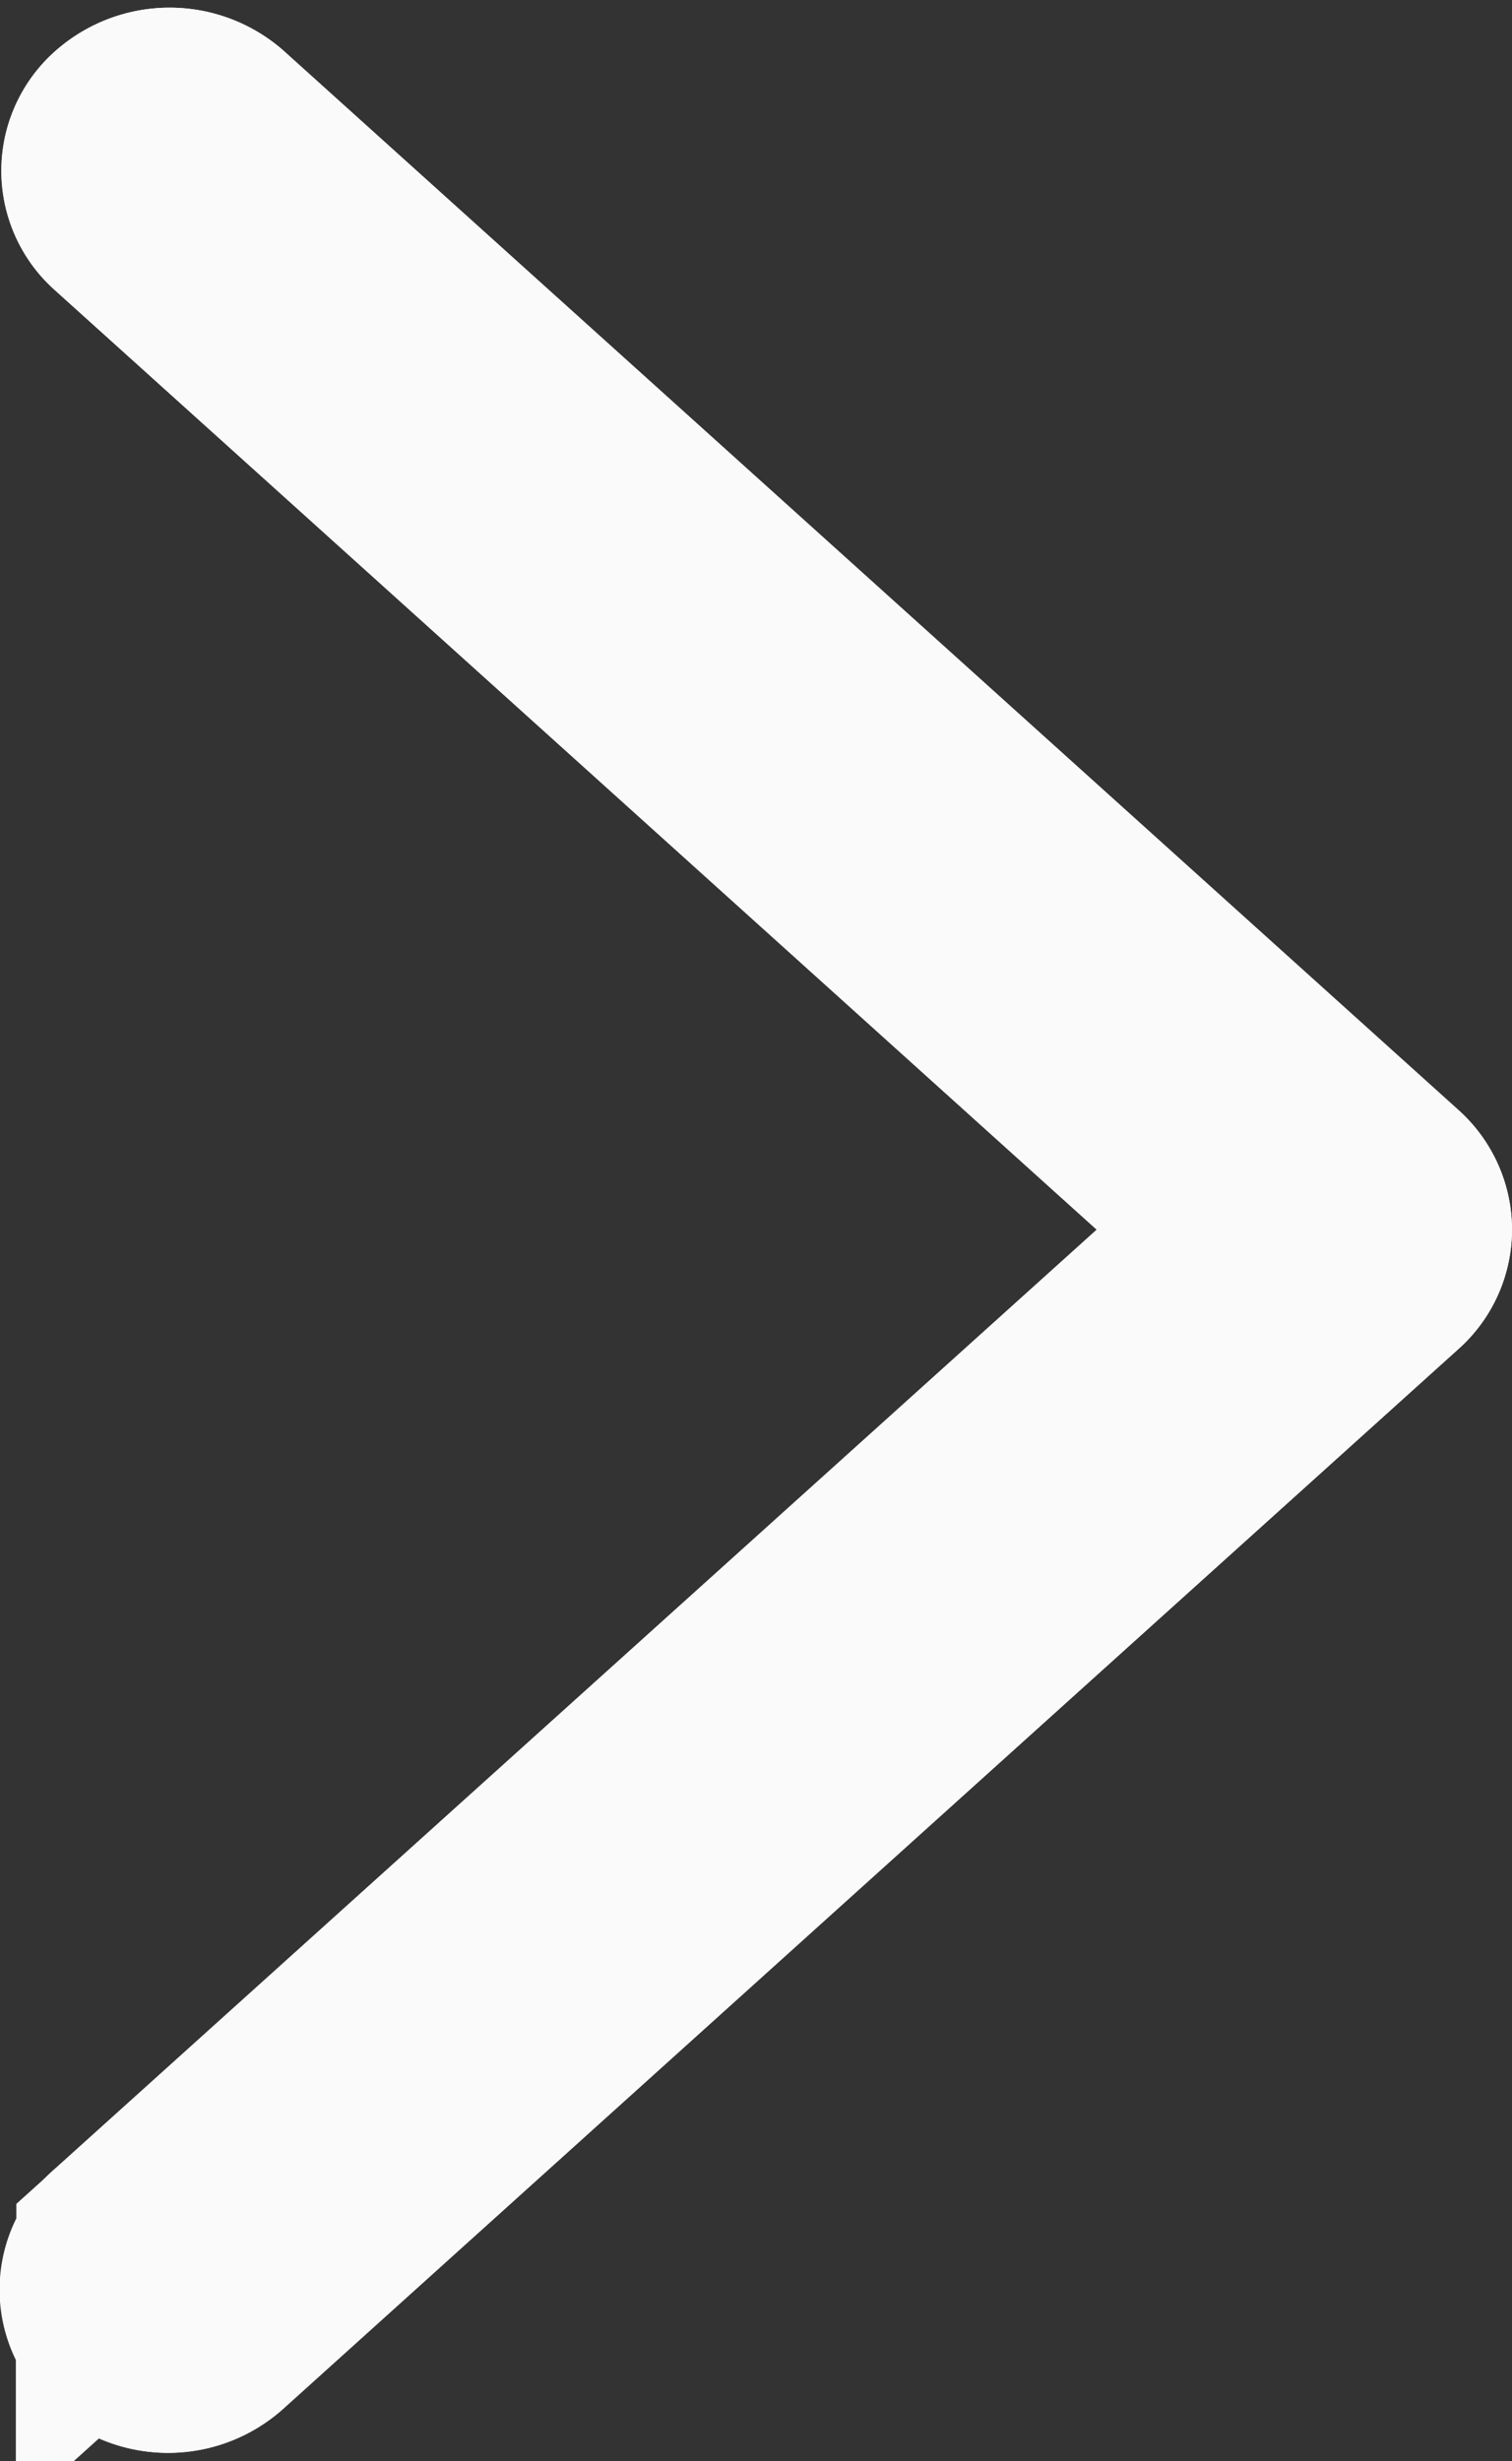 <svg xmlns="http://www.w3.org/2000/svg" width="13.16" height="21.415" viewBox="0 0 13.16 21.415">
  <rect x="0" y="0" width="13.16" height="21.415" fill="#333333" stroke="none"/>
  <g id="down_arrow" data-name="down arrow" transform="translate(12.16 1.067) rotate(90)">
    <path id="Path_2035" data-name="Path 2035" d="M18.554,11.017l-8.922-9.9L.71,11.017a.391.391,0,0,1-.593-.011.5.5,0,0,1,0-.646L9.336.136a.39.39,0,0,1,.593,0L19.147,10.36a.5.5,0,0,1,.01.657.391.391,0,0,1-.593.011l-.01-.011Z" transform="translate(0.001 0.001)" fill="#fafafa" stroke="#fafafa" stroke-width="2"/>
    <path id="Path_2036" data-name="Path 2036" d="M9.633,0a.4.4,0,0,0-.3.136L.118,10.36a.5.5,0,0,0,.01.657.39.39,0,0,0,.582,0L9.633,1.122l8.922,9.9a.391.391,0,0,0,.593.011.5.5,0,0,0,.01-.657l-.01-.011L9.929.137A.4.4,0,0,0,9.633,0Z" transform="translate(0 0)" fill="#fafafa" stroke="#fafafa" stroke-width="2"/>
  </g>
</svg>
